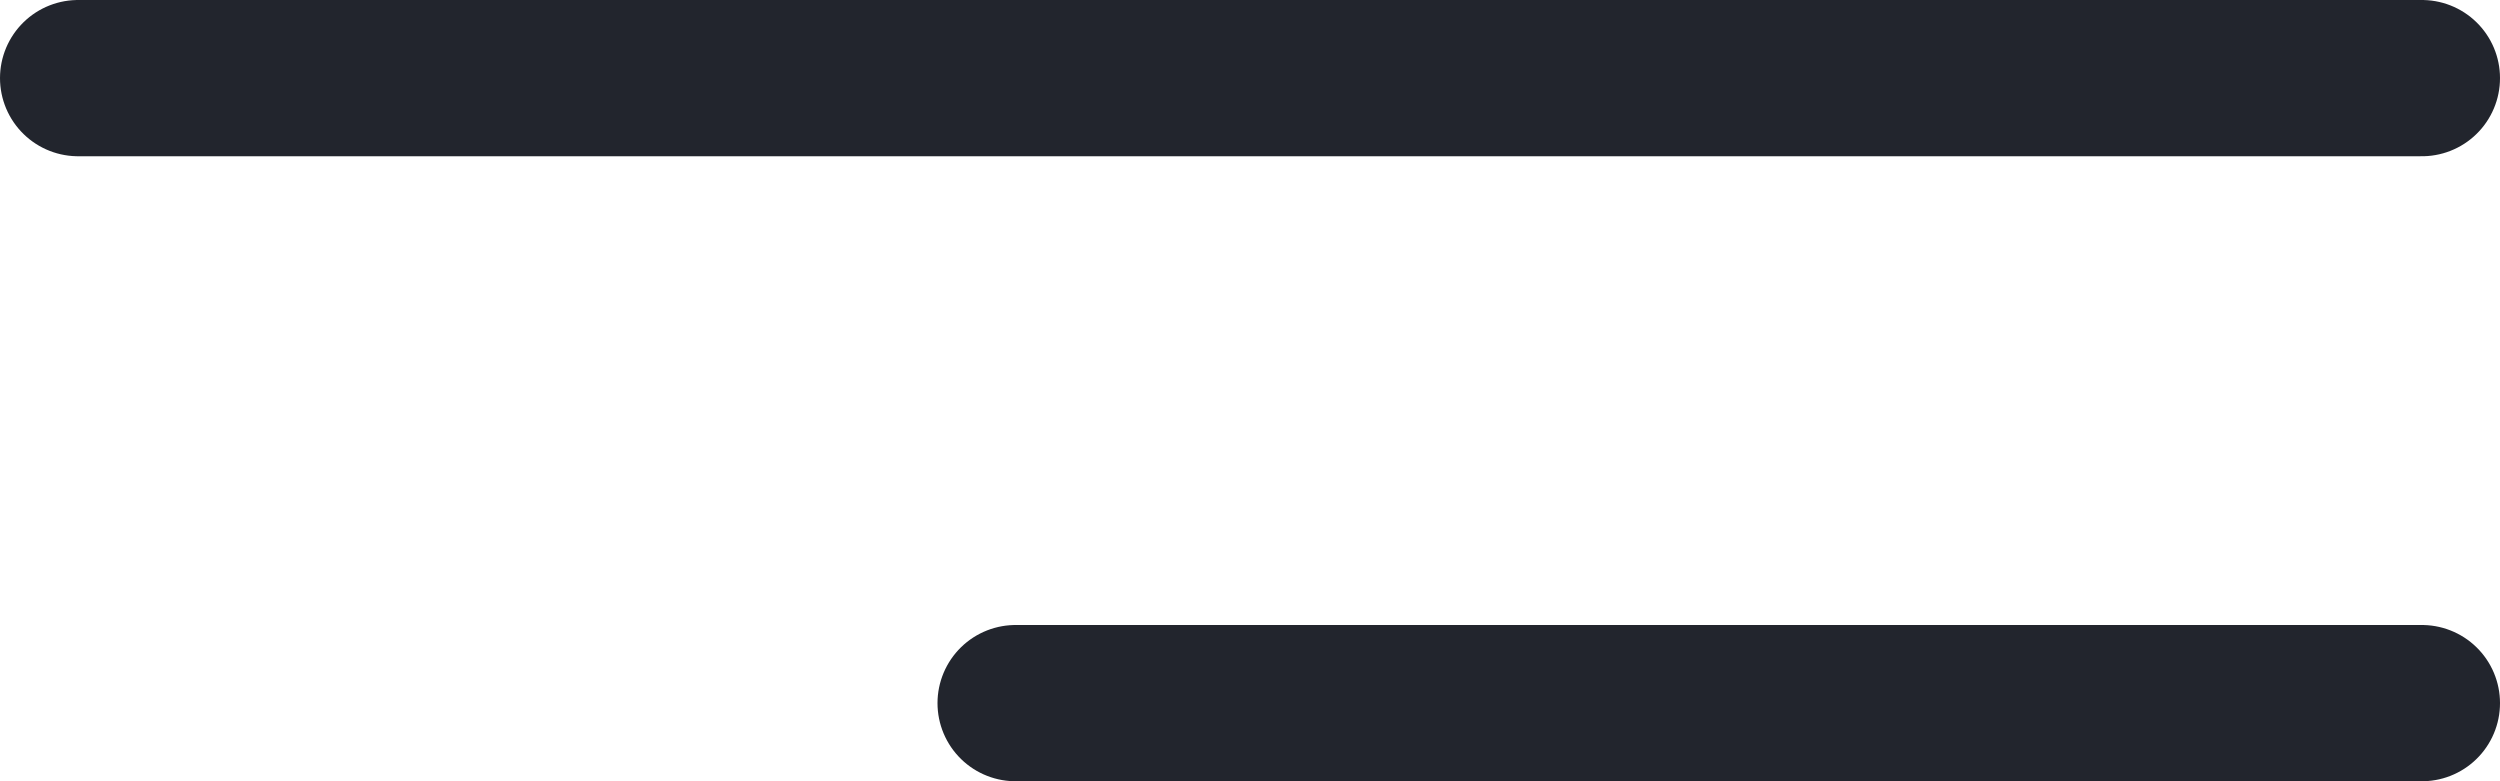 <?xml version="1.0" encoding="UTF-8"?> <svg xmlns="http://www.w3.org/2000/svg" width="32" height="10" viewBox="0 0 32 10" fill="none"> <path d="M31 1H1" stroke="#22252D" stroke-width="2" stroke-linecap="round"></path> <path d="M31 9L13 9" stroke="#22252D" stroke-width="2" stroke-linecap="round"></path> </svg> 